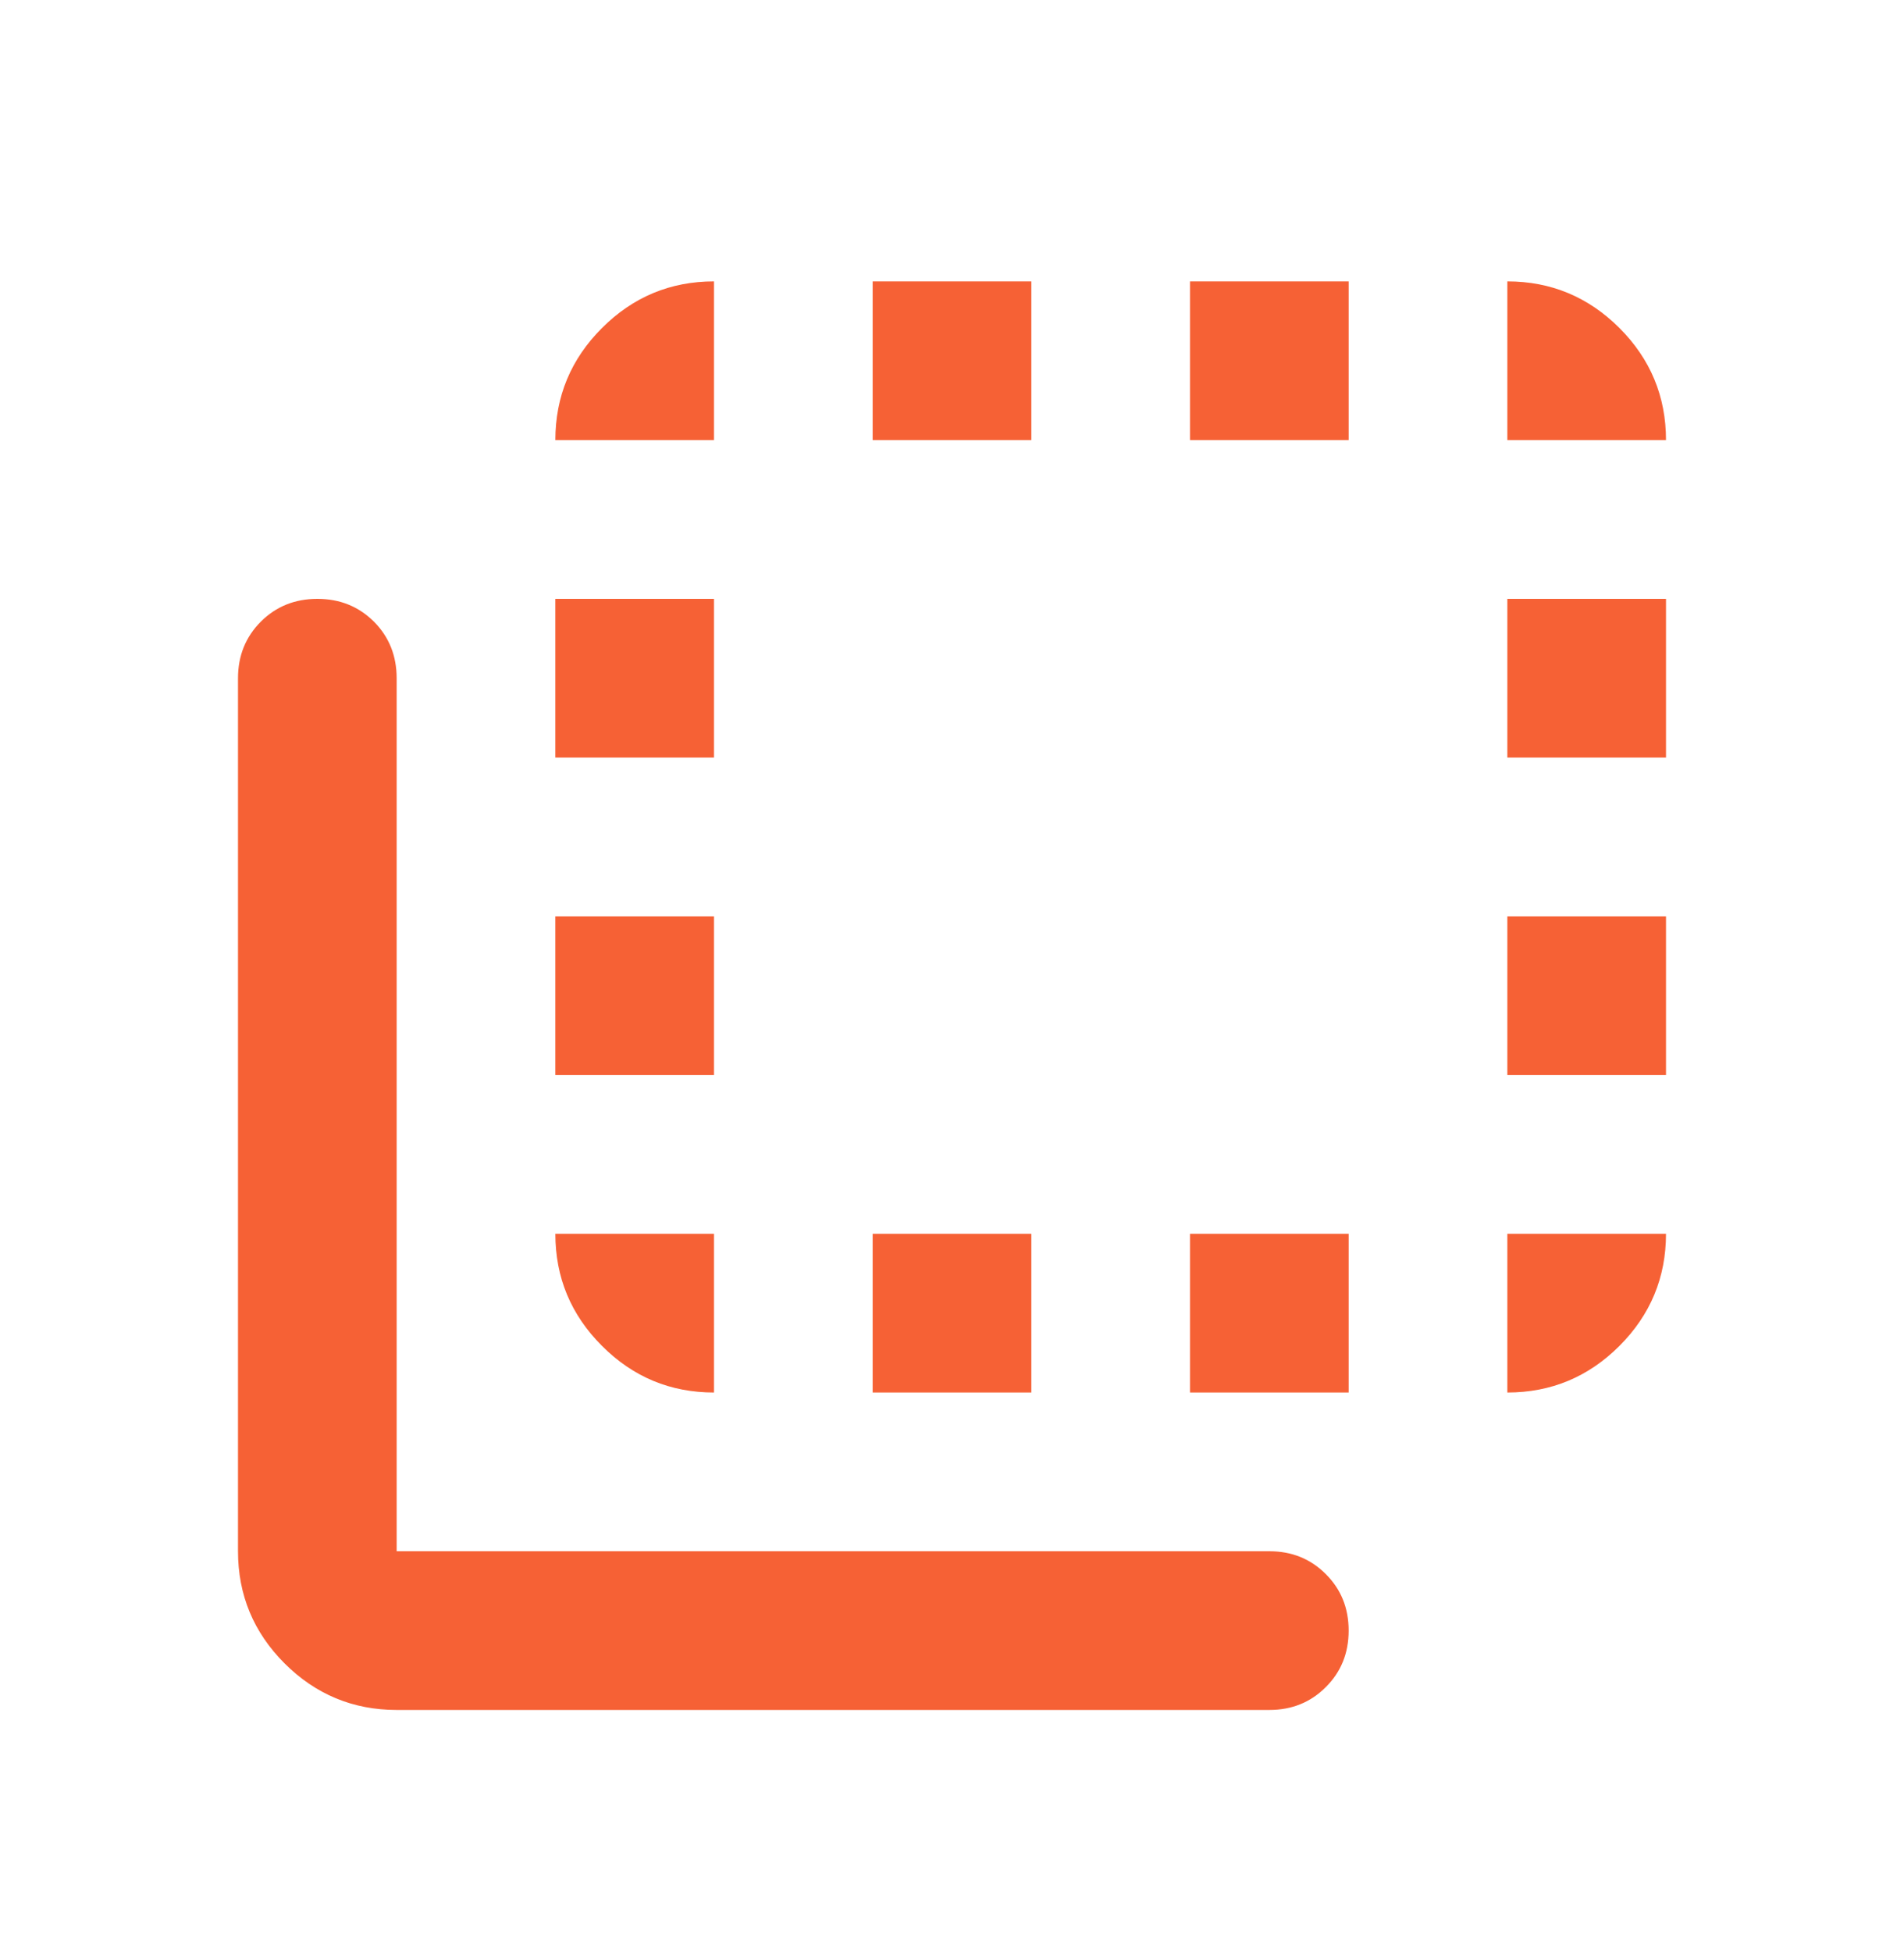 <svg width="40" height="41" viewBox="0 0 40 41" fill="none" xmlns="http://www.w3.org/2000/svg">
<g clip-path="url(#clip0_1274_6167)">
<g clip-path="url(#clip1_1274_6167)">
<g clip-path="url(#clip2_1274_6167)">
<mask id="mask0_1274_6167" style="mask-type:alpha" maskUnits="userSpaceOnUse" x="0" y="0" width="40" height="41">
<path d="M40 0.909H0V40.909H40V0.909Z" fill="#D9D9D9"/>
</mask>
<g mask="url(#mask0_1274_6167)">
<path d="M11.667 15.909V12.576H15V15.909H11.667ZM11.667 22.576V19.243H15V22.576H11.667ZM11.667 9.243C11.667 8.326 11.993 7.541 12.647 6.888C13.299 6.236 14.083 5.909 15 5.909V9.243H11.667ZM18.333 29.243V25.909H21.667V29.243H18.333ZM31.667 9.243V5.909C32.583 5.909 33.368 6.236 34.022 6.888C34.674 7.541 35 8.326 35 9.243H31.667ZM18.333 9.243V5.909H21.667V9.243H18.333ZM15 29.243C14.083 29.243 13.299 28.917 12.647 28.264C11.993 27.611 11.667 26.826 11.667 25.909H15V29.243ZM31.667 22.576V19.243H35V22.576H31.667ZM31.667 15.909V12.576H35V15.909H31.667ZM31.667 29.243V25.909H35C35 26.826 34.674 27.611 34.022 28.264C33.368 28.917 32.583 29.243 31.667 29.243ZM8.333 35.909C7.417 35.909 6.632 35.583 5.978 34.931C5.326 34.278 5 33.493 5 32.576V14.243C5 13.771 5.16 13.374 5.48 13.054C5.799 12.736 6.194 12.576 6.667 12.576C7.139 12.576 7.535 12.736 7.855 13.054C8.174 13.374 8.333 13.771 8.333 14.243V32.576H26.667C27.139 32.576 27.534 32.736 27.853 33.056C28.173 33.375 28.333 33.77 28.333 34.243C28.333 34.715 28.173 35.111 27.853 35.429C27.534 35.749 27.139 35.909 26.667 35.909H8.333ZM25 9.243V5.909H28.333V9.243H25ZM25 29.243V25.909H28.333V29.243H25Z" fill="#F66135"/>
</g>
</g>
</g>
</g>
<defs>
<clipPath id="clip0_1274_6167">
<rect width="40" height="40" fill="white" transform="translate(0 0.909)"/>
</clipPath>
<clipPath id="clip1_1274_6167">
<rect width="40" height="40" fill="white" transform="translate(0 0.909)"/>
</clipPath>
<clipPath id="clip2_1274_6167">
<rect width="40" height="40" fill="white" transform="translate(0 0.909)"/>
</clipPath>
</defs>
</svg>
